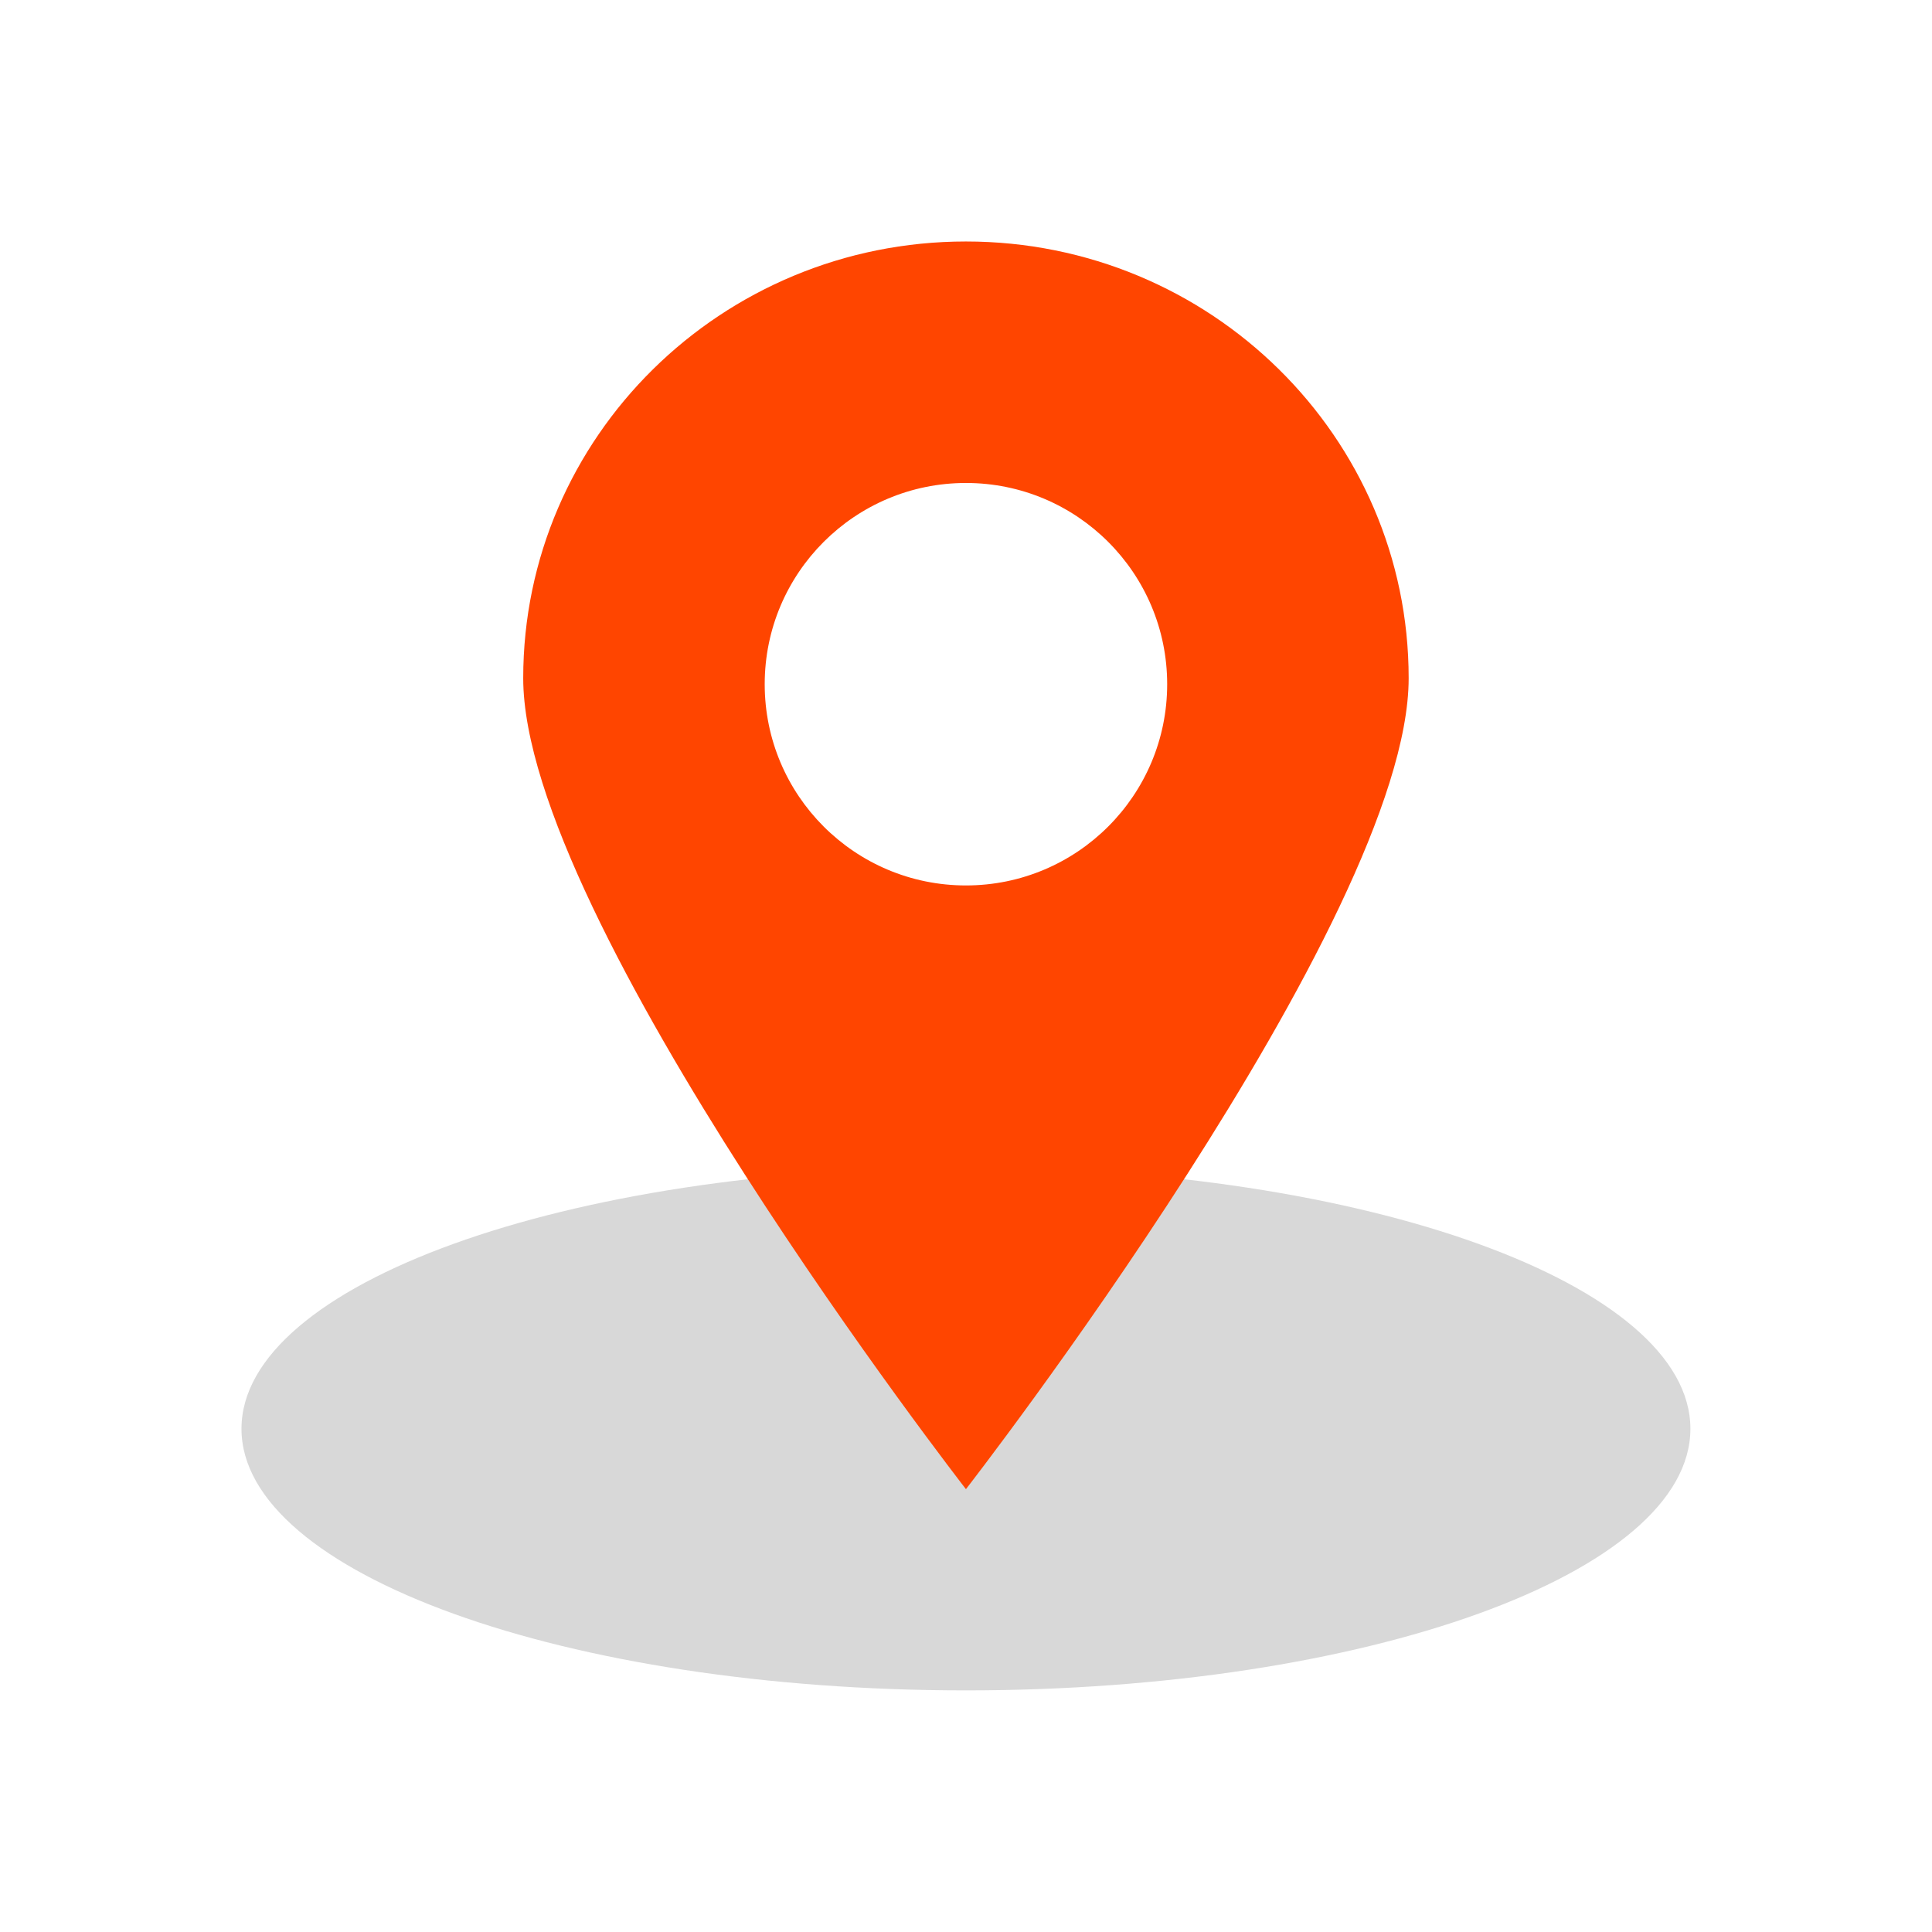 <svg xmlns="http://www.w3.org/2000/svg" xmlns:xlink="http://www.w3.org/1999/xlink" viewBox="0,0,256,256" width="20px" height="20px" fill-rule="nonzero"><g fill="none" fill-rule="nonzero" stroke="none" stroke-width="1" stroke-linecap="butt" stroke-linejoin="miter" stroke-miterlimit="10" stroke-dasharray="" stroke-dashoffset="0" font-family="none" font-weight="none" font-size="none" text-anchor="none" style="mix-blend-mode: normal"><g transform="scale(5.333,5.333)"><path d="M24,29c-9.941,0 -18,2.91 -18,6.5c0,3.59 8.059,6.5 18,6.5c9.941,0 18,-2.91 18,-6.5c0,-3.59 -8.059,-6.5 -18,-6.5z" fill="#d8d8d8"></path><path d="M24,6c-6.075,0 -11,4.858 -11,10.85c0,5.993 11,20.15 11,20.15c0,0 11,-14.157 11,-20.15c0,-5.992 -4.925,-10.85 -11,-10.85zM24,22c-2.762,0 -5,-2.239 -5,-5c0,-2.761 2.239,-5 5,-5c2.761,0 5,2.239 5,5c0,2.761 -2.238,5 -5,5z" fill="#ff4500"></path></g></g></svg>
